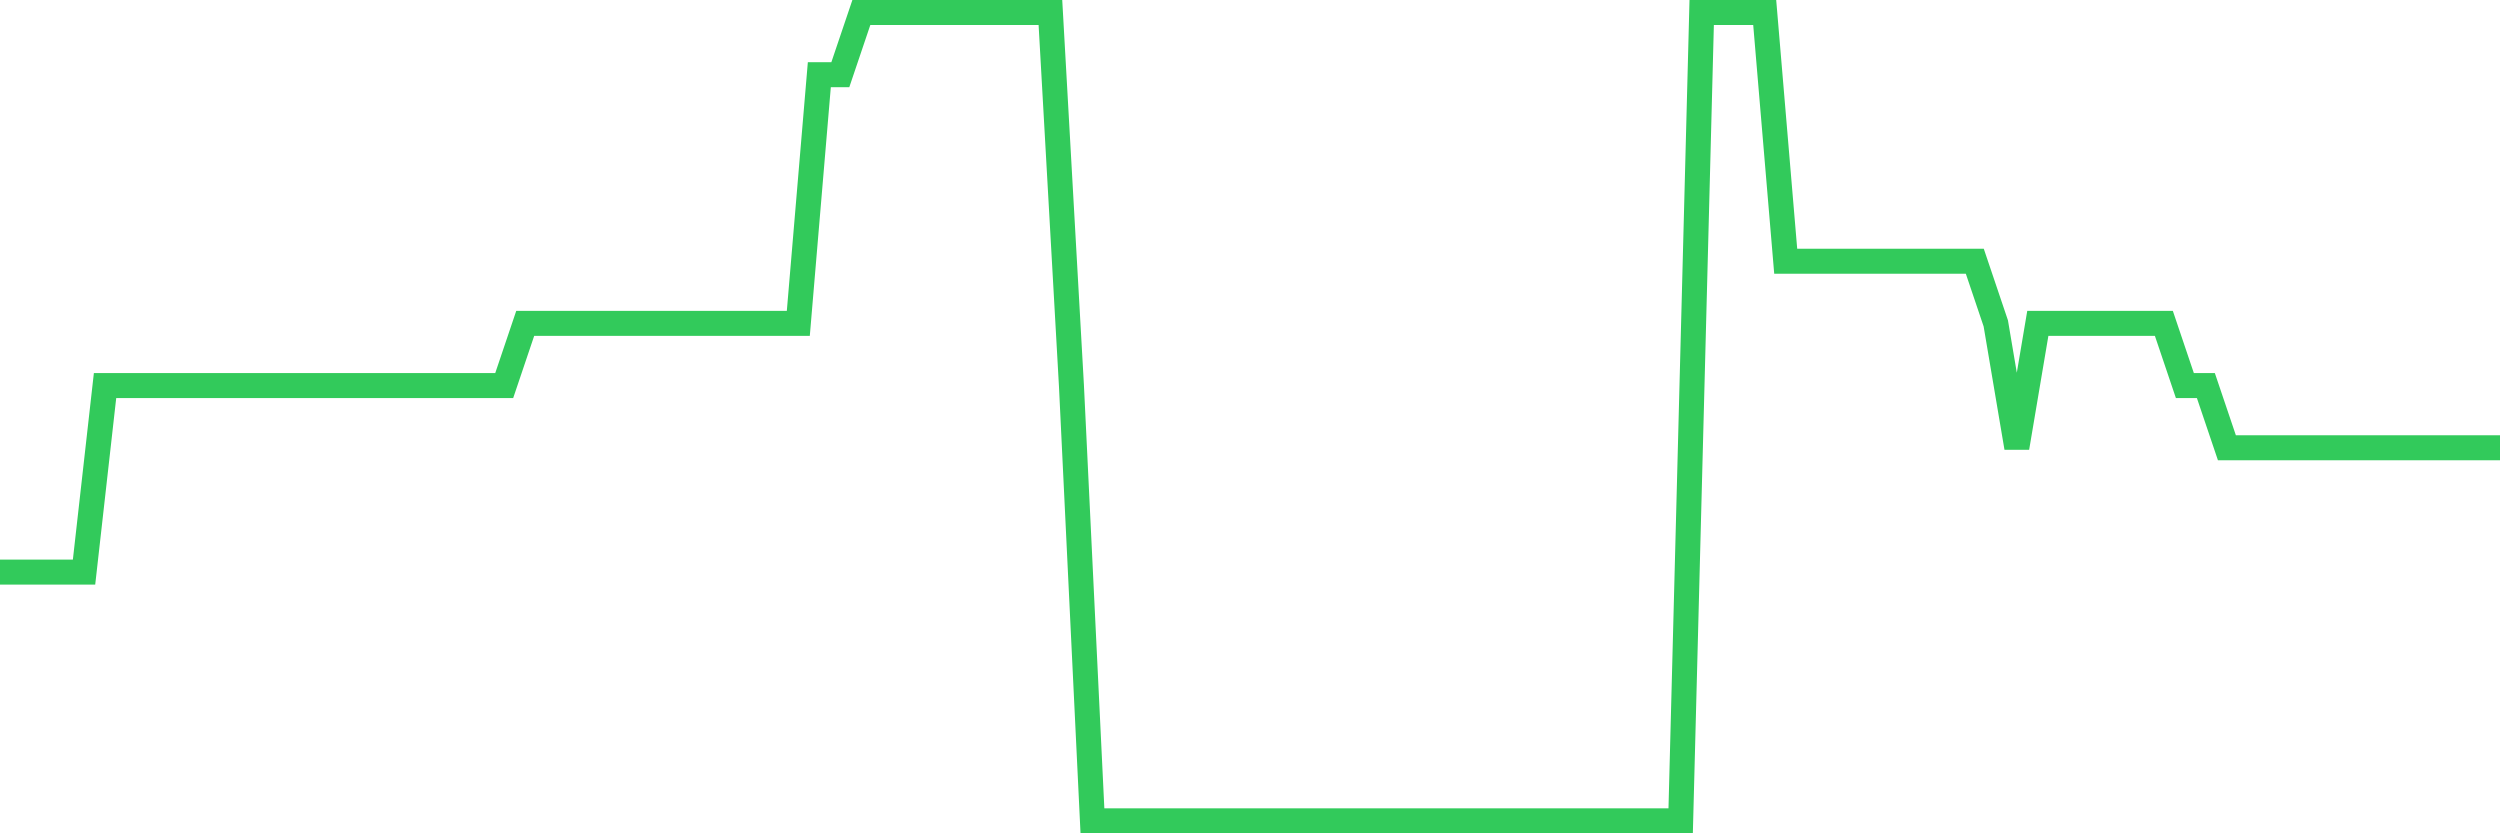 <svg
  xmlns="http://www.w3.org/2000/svg"
  xmlns:xlink="http://www.w3.org/1999/xlink"
  width="120"
  height="40"
  viewBox="0 0 120 40"
  preserveAspectRatio="none"
>
  <polyline
    points="0,27.462 1.008,27.462 2.017,27.462 3.025,27.462 4.034,27.462 5.042,18.508 6.05,18.508 7.059,18.508 8.067,18.508 9.076,18.508 10.084,18.508 11.092,18.508 12.101,18.508 13.109,18.508 14.118,18.508 15.126,18.508 16.134,18.508 17.143,18.508 18.151,18.508 19.16,18.508 20.168,18.508 21.176,18.508 22.185,18.508 23.193,18.508 24.202,18.508 25.21,15.523 26.218,15.523 27.227,15.523 28.235,15.523 29.244,15.523 30.252,15.523 31.261,15.523 32.269,15.523 33.277,15.523 34.286,15.523 35.294,15.523 36.303,15.523 37.311,15.523 38.319,15.523 39.328,3.585 40.336,3.585 41.345,0.6 42.353,0.6 43.361,0.6 44.37,0.6 45.378,0.6 46.387,0.6 47.395,0.6 48.403,0.6 49.412,0.6 50.42,0.6 51.429,18.508 52.437,39.4 53.445,39.4 54.454,39.4 55.462,39.4 56.471,39.4 57.479,39.4 58.487,39.4 59.496,39.4 60.504,39.4 61.513,39.4 62.521,39.4 63.529,39.4 64.538,39.4 65.546,39.4 66.555,39.4 67.563,39.4 68.571,39.4 69.58,39.4 70.588,39.4 71.597,39.4 72.605,39.4 73.613,39.4 74.622,39.4 75.63,39.4 76.639,39.4 77.647,39.4 78.655,39.4 79.664,39.4 80.672,39.4 81.681,0.6 82.689,0.6 83.697,0.6 84.706,0.6 85.714,12.538 86.723,12.538 87.731,12.538 88.739,12.538 89.748,12.538 90.756,12.538 91.765,12.538 92.773,12.538 93.782,12.538 94.79,12.538 95.798,15.523 96.807,21.492 97.815,15.523 98.824,15.523 99.832,15.523 100.84,15.523 101.849,15.523 102.857,15.523 103.866,15.523 104.874,18.508 105.882,18.508 106.891,21.492 107.899,21.492 108.908,21.492 109.916,21.492 110.924,21.492 111.933,21.492 112.941,21.492 113.95,21.492 114.958,21.492 115.966,21.492 116.975,21.492 117.983,21.492 118.992,21.492 120,21.492"
    fill="none"
    stroke="#32ca5b"
    stroke-width="1.2"
  >
  </polyline>
</svg>